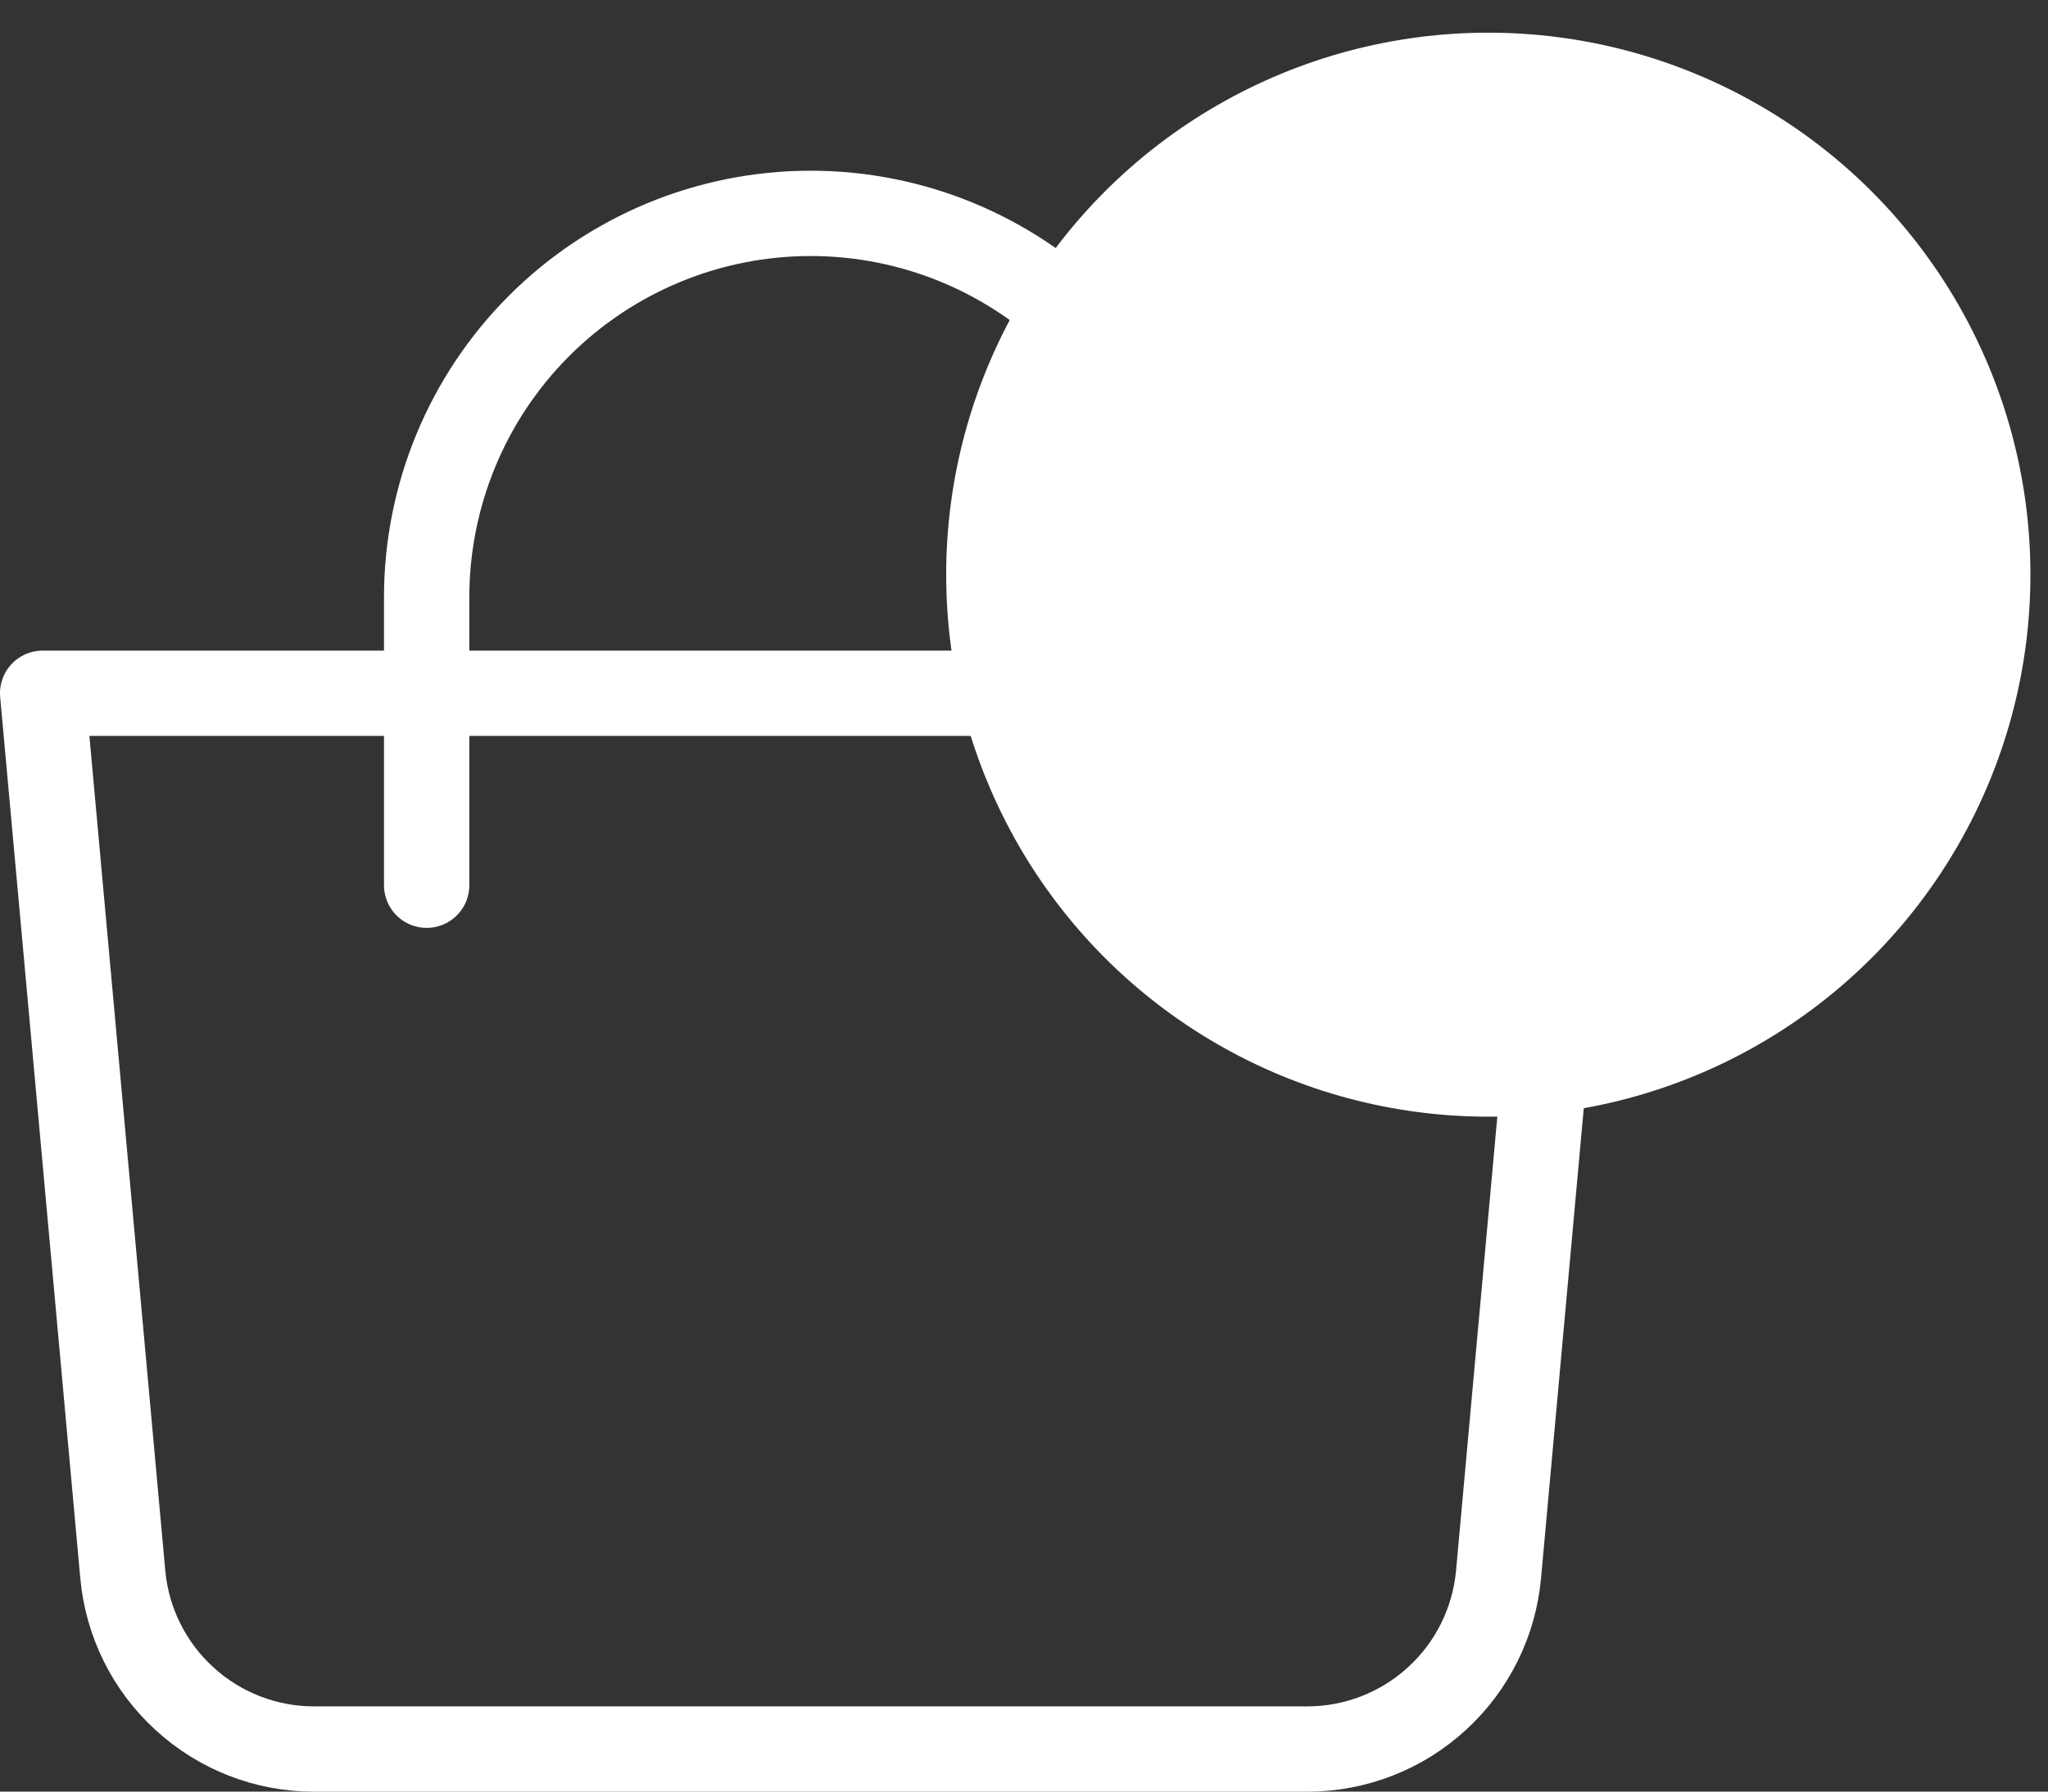 <svg width="24" height="21" viewBox="0 0 24 21" fill="none" xmlns="http://www.w3.org/2000/svg">
<rect x="0" y="0" width="24" height="21" fill="#333333" stroke="none"/>
<path d="M0.5 8.126H18.5L17.561 18.455C17.51 19.014 17.252 19.534 16.837 19.912C16.423 20.291 15.882 20.501 15.321 20.501H3.679C3.118 20.501 2.577 20.291 2.163 19.912C1.748 19.534 1.49 19.014 1.439 18.455L0.5 8.126Z" stroke="white" stroke-linejoin="round"/>
<path d="M5 10.376V7.001C5 5.808 5.474 4.663 6.318 3.819C7.162 2.975 8.307 2.501 9.5 2.501C10.694 2.501 11.838 2.975 12.682 3.819C13.526 4.663 14 5.808 14 7.001V10.376" stroke="white" stroke-linecap="round"/>
<circle cx="17.441" cy="6.736" r="6.353" fill="white"/>
</svg>
